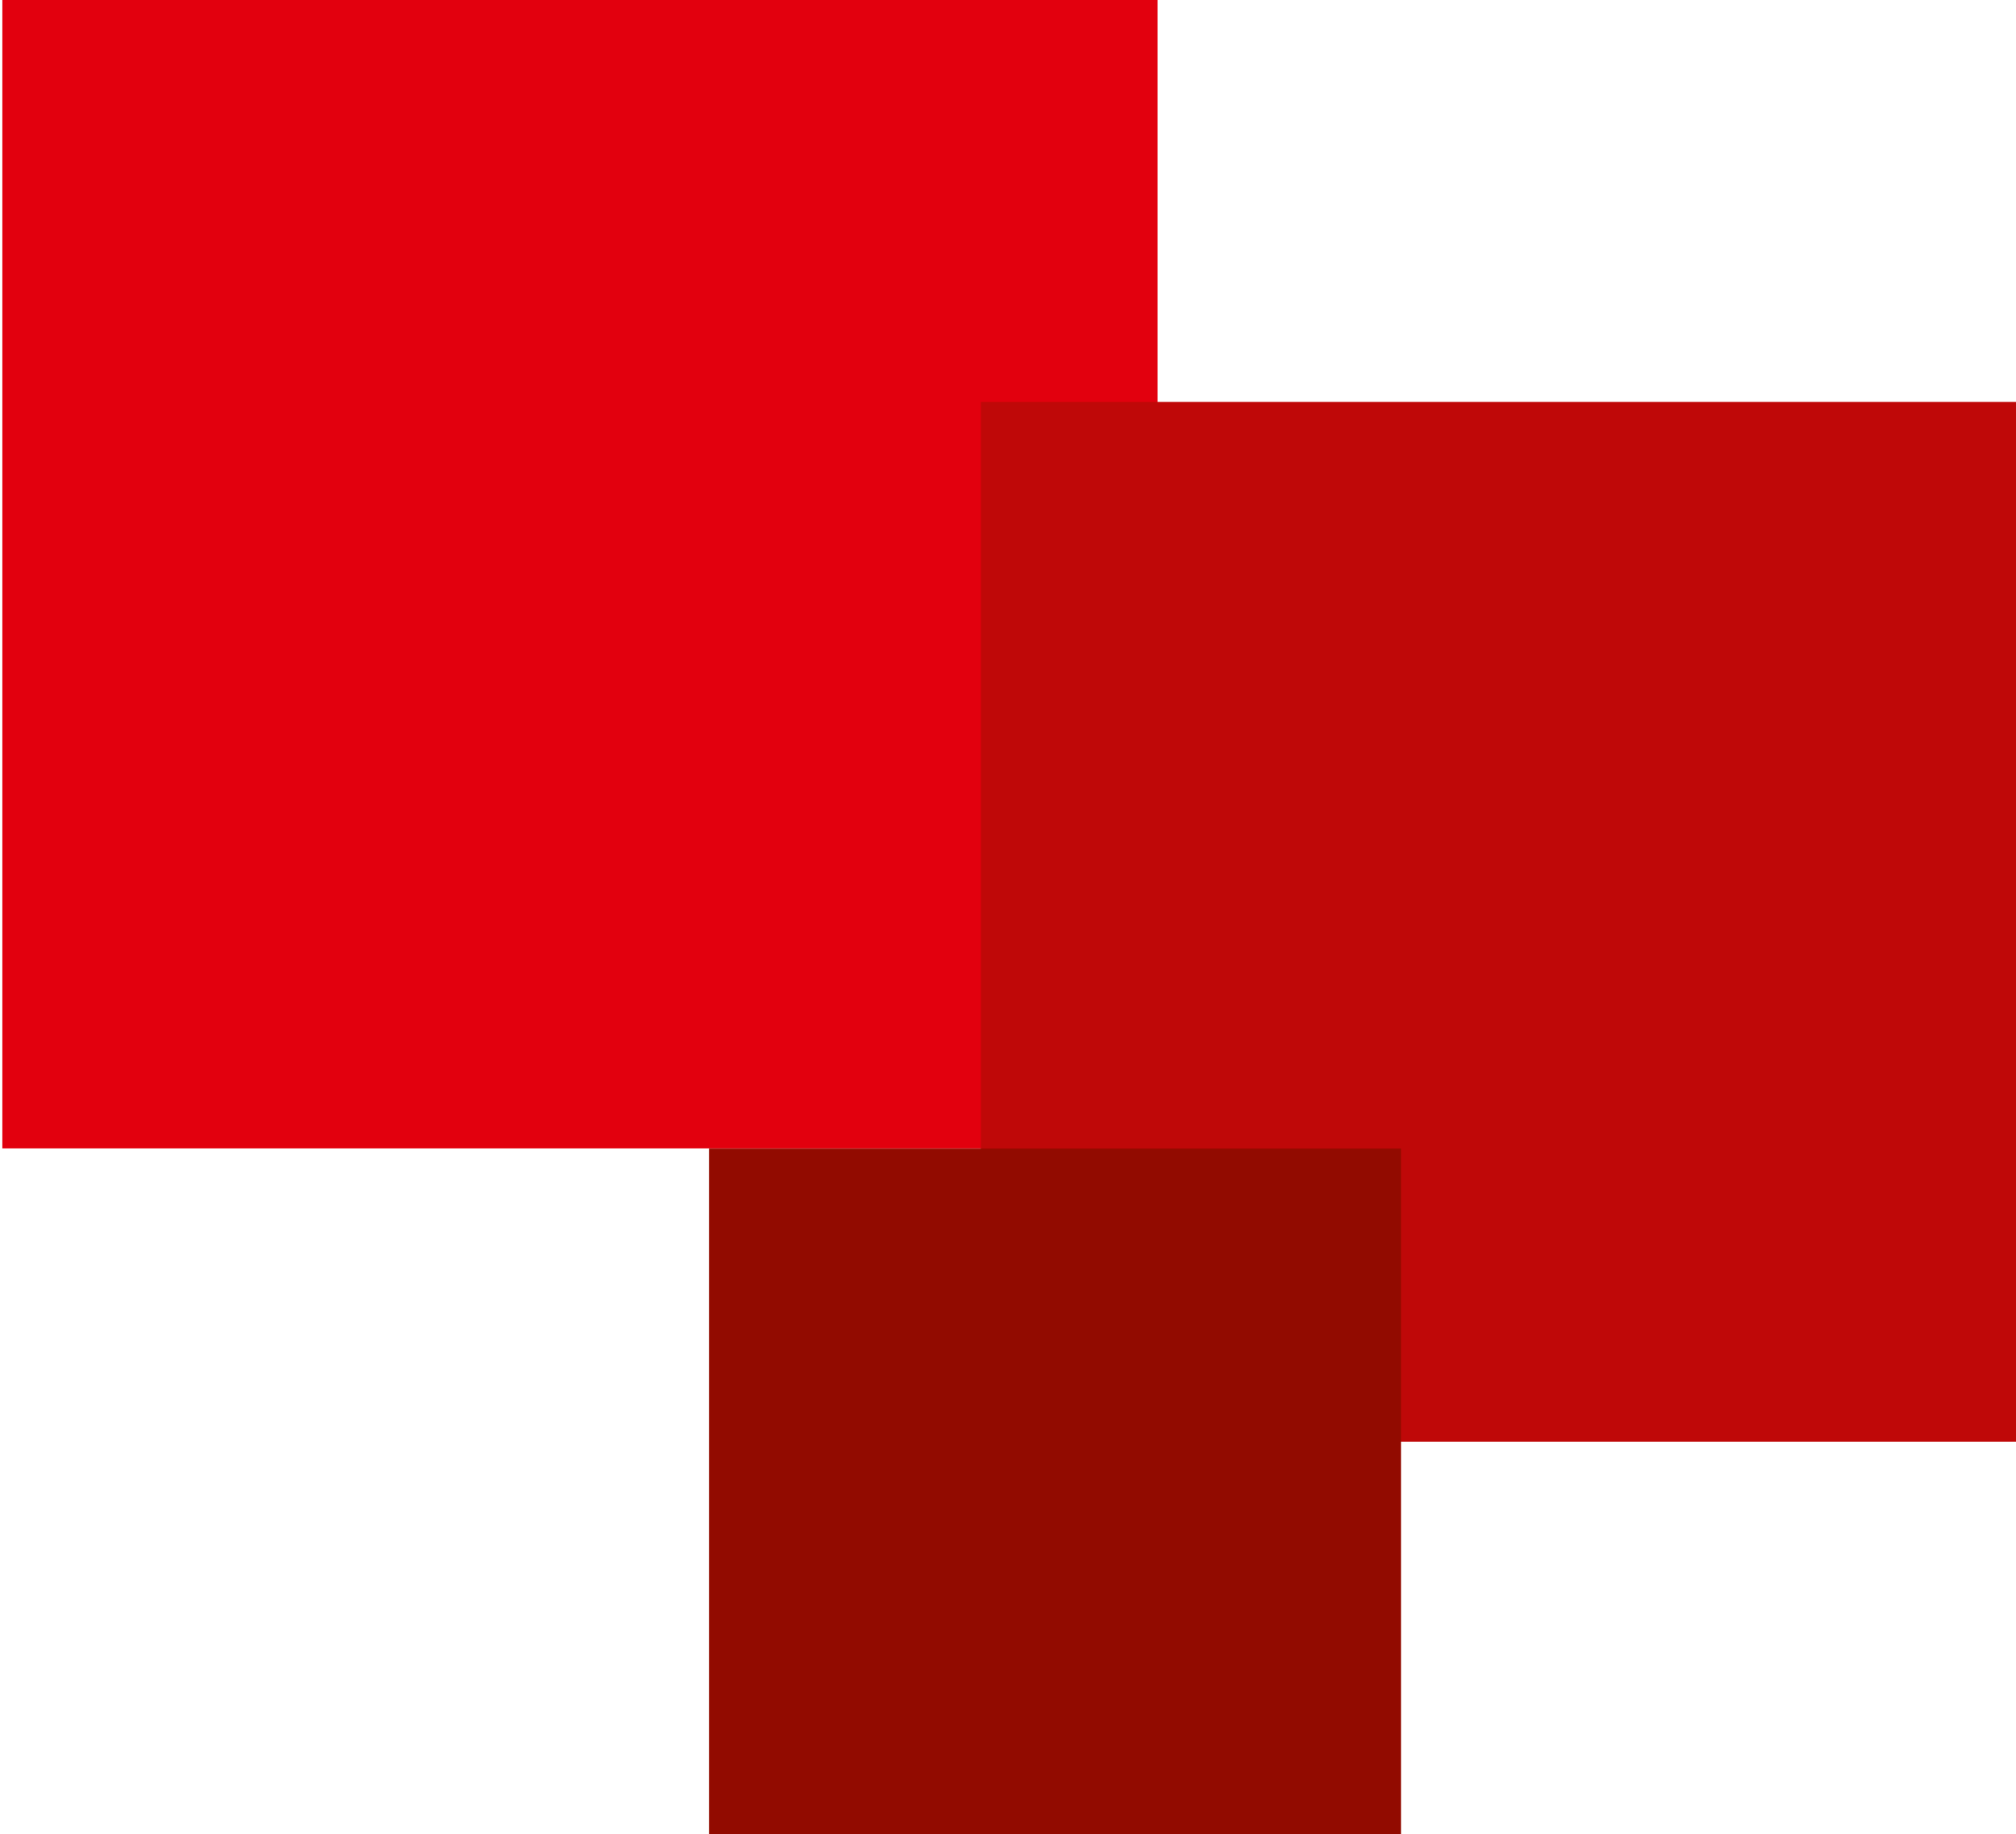 <svg id="e4DnEsWUNdg1" xmlns="http://www.w3.org/2000/svg" xmlns:xlink="http://www.w3.org/1999/xlink" viewBox="61 58 155 141" shape-rendering="geometricPrecision" text-rendering="geometricPrecision">
<style><![CDATA[
#e4DnEsWUNdg2_to {animation: e4DnEsWUNdg2_to__to 5000ms linear infinite normal forwards}@keyframes e4DnEsWUNdg2_to__to { 0% {transform: translate(105.59px,101.872px);animation-timing-function: cubic-bezier(0.42,0,0.58,1)} 20% {transform: translate(176.383px,128.865px);animation-timing-function: cubic-bezier(0.42,0,0.58,1)} 40% {transform: translate(142.11px,172.9px);animation-timing-function: cubic-bezier(0.42,0,0.58,1)} 60% {transform: translate(105.59px,102.219px)} 100% {transform: translate(105.59px,102.219px)}} #e4DnEsWUNdg2_ts {animation: e4DnEsWUNdg2_ts__ts 5000ms linear infinite normal forwards}@keyframes e4DnEsWUNdg2_ts__ts { 0% {transform: scale(1,1);animation-timing-function: cubic-bezier(0.42,0,0.58,1)} 20% {transform: scale(0.9,0.9);animation-timing-function: cubic-bezier(0.42,0,0.58,1)} 40% {transform: scale(0.6,0.6);animation-timing-function: cubic-bezier(0.42,0,0.58,1)} 60% {transform: scale(1,1)} 100% {transform: scale(1,1)}} #e4DnEsWUNdg3_to {animation: e4DnEsWUNdg3_to__to 5000ms linear infinite normal forwards}@keyframes e4DnEsWUNdg3_to__to { 0% {transform: translate(176.383px,128.865px);animation-timing-function: cubic-bezier(0.42,0,0.58,1)} 20% {transform: translate(142.11px,172.9px);animation-timing-function: cubic-bezier(0.42,0,0.58,1)} 40% {transform: translate(105.59px,101.872px);animation-timing-function: cubic-bezier(0.42,0,0.58,1)} 60% {transform: translate(176.38px,128.87px)} 100% {transform: translate(176.38px,128.87px)}} #e4DnEsWUNdg3_ts {animation: e4DnEsWUNdg3_ts__ts 5000ms linear infinite normal forwards}@keyframes e4DnEsWUNdg3_ts__ts { 0% {transform: scale(0.9,0.9);animation-timing-function: cubic-bezier(0.42,0,0.58,1)} 20% {transform: scale(0.6,0.6);animation-timing-function: cubic-bezier(0.42,0,0.58,1)} 40% {transform: scale(1,1);animation-timing-function: cubic-bezier(0.42,0,0.58,1)} 60% {transform: scale(0.9,0.9)} 100% {transform: scale(0.9,0.9)}} #e4DnEsWUNdg4_to {animation: e4DnEsWUNdg4_to__to 5000ms linear infinite normal forwards}@keyframes e4DnEsWUNdg4_to__to { 0% {transform: translate(142.113px,172.9px);animation-timing-function: cubic-bezier(0.42,0,0.58,1)} 20% {transform: translate(105.59px,101.872px);animation-timing-function: cubic-bezier(0.42,0,0.58,1)} 40% {transform: translate(176.383px,128.865px);animation-timing-function: cubic-bezier(0.42,0,0.58,1)} 60% {transform: translate(142.11px,172.9px)} 100% {transform: translate(142.11px,172.9px)}} #e4DnEsWUNdg4_ts {animation: e4DnEsWUNdg4_ts__ts 5000ms linear infinite normal forwards}@keyframes e4DnEsWUNdg4_ts__ts { 0% {transform: scale(0.599,0.599);animation-timing-function: cubic-bezier(0.42,0,0.58,1)} 20% {transform: scale(1,1);animation-timing-function: cubic-bezier(0.42,0,0.58,1)} 40% {transform: scale(0.9,0.9);animation-timing-function: cubic-bezier(0.42,0,0.58,1)} 60% {transform: scale(0.6,0.6)} 100% {transform: scale(0.6,0.6)}}
]]></style>
<g id="e4DnEsWUNdg2_to" transform="translate(105.59,101.872)"><g id="e4DnEsWUNdg2_ts" transform="scale(1,1)"><rect width="88.821" height="88.821" rx="0" ry="0" transform="translate(-44.41,-44.41)" fill="#e2000e" stroke-width="0"/></g></g><g id="e4DnEsWUNdg3_to" transform="translate(176.383,128.865)"><g id="e4DnEsWUNdg3_ts" transform="scale(0.9,0.9)"><rect width="88.821" height="88.821" rx="0" ry="0" transform="translate(-44.41,-44.41)" fill="#bf0808" stroke-width="0"/></g></g><g id="e4DnEsWUNdg4_to" transform="translate(142.113,172.9)"><g id="e4DnEsWUNdg4_ts" transform="scale(0.599,0.599)"><rect width="88.821" height="88.821" rx="0" ry="0" transform="translate(-44.41,-44.41)" fill="#920b00" stroke-width="0"/></g></g></svg>
